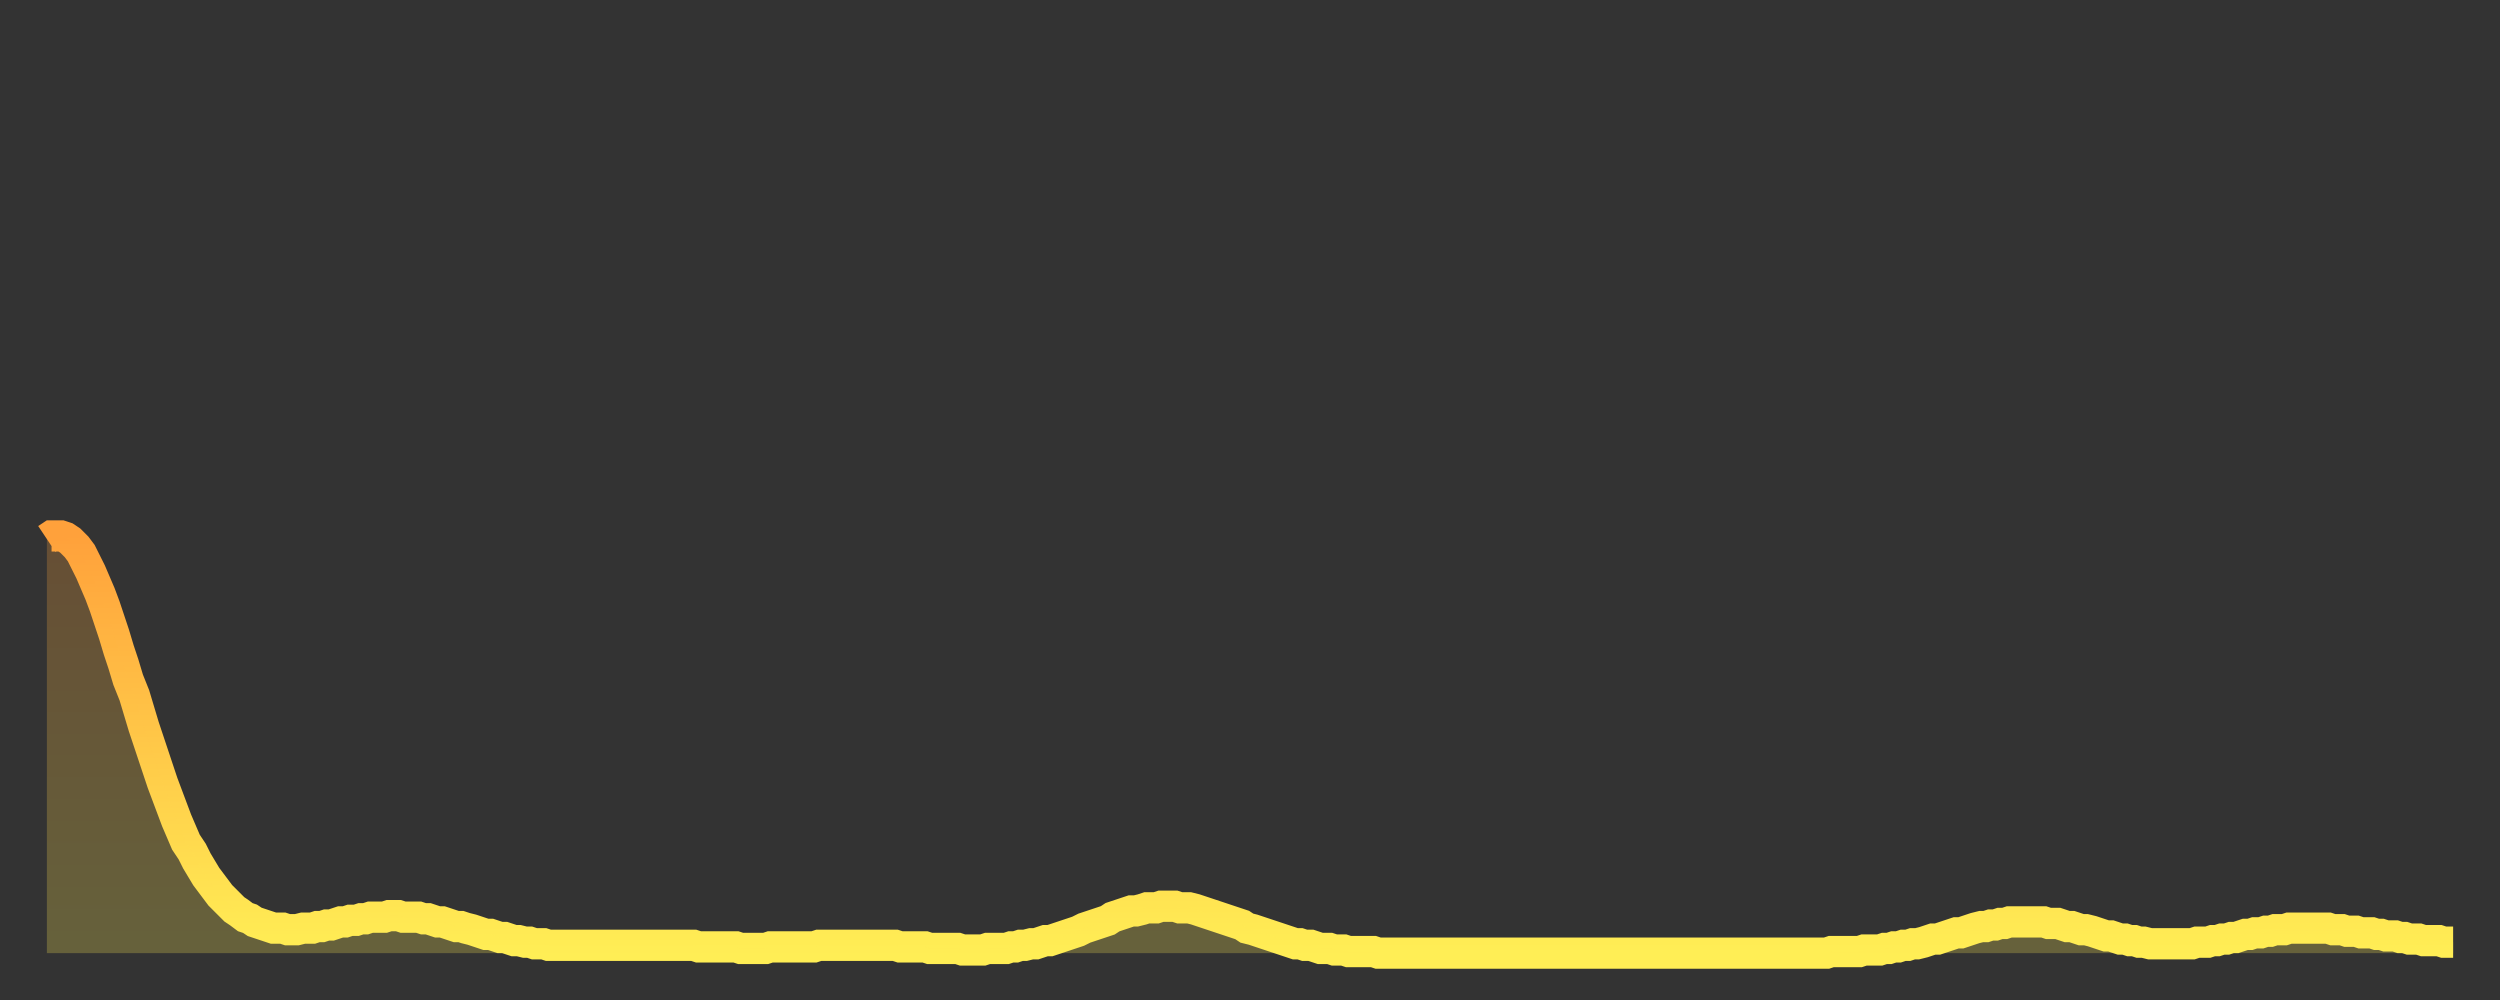 <?xml version="1.0" encoding="utf-8" ?>
<svg baseProfile="full" height="64" version="1.1" width="160" xmlns="http://www.w3.org/2000/svg" xmlns:ev="http://www.w3.org/2001/xml-events" xmlns:xlink="http://www.w3.org/1999/xlink"><rect width="100%" height="100%" fill="#333333" stroke="none"/><defs><linearGradient id="id2423506" x1="0" x2="0" y1="0" y2="1"><stop offset="0%" stop-color="#ffa13b" /><stop offset="50%" stop-color="#ffc848" /><stop offset="100%" stop-color="#ffee55" /></linearGradient></defs><g transform="translate(3,3)"><g><path d="M 0.0 31.5 0.3 31.3 0.6 31.3 0.9 31.3 1.2 31.4 1.5 31.6 1.9 32.0 2.2 32.4 2.5 33.0 2.8 33.6 3.1 34.3 3.4 35.0 3.7 35.8 4.0 36.7 4.3 37.6 4.6 38.6 4.9 39.5 5.2 40.5 5.6 41.5 5.9 42.5 6.2 43.5 6.5 44.4 6.8 45.3 7.1 46.2 7.4 47.1 7.7 47.9 8.0 48.7 8.3 49.5 8.6 50.2 8.9 50.9 9.3 51.5 9.6 52.1 9.9 52.6 10.2 53.1 10.5 53.5 10.8 53.9 11.1 54.3 11.4 54.6 11.7 54.9 12.0 55.2 12.3 55.4 12.7 55.7 13.0 55.8 13.3 56.0 13.6 56.1 13.9 56.2 14.2 56.3 14.5 56.4 14.8 56.4 15.1 56.4 15.4 56.5 15.7 56.5 16.0 56.5 16.4 56.4 16.7 56.4 17.0 56.4 17.3 56.3 17.6 56.3 17.9 56.2 18.2 56.2 18.5 56.1 18.8 56.0 19.1 56.0 19.4 55.9 19.8 55.9 20.1 55.8 20.4 55.8 20.7 55.7 21.0 55.7 21.3 55.7 21.6 55.7 21.9 55.6 22.2 55.6 22.5 55.6 22.8 55.7 23.1 55.7 23.5 55.7 23.8 55.7 24.1 55.8 24.4 55.8 24.7 55.9 25.0 56.0 25.3 56.0 25.6 56.1 25.9 56.2 26.2 56.3 26.5 56.3 26.8 56.4 27.2 56.5 27.5 56.6 27.8 56.7 28.1 56.8 28.4 56.8 28.7 56.9 29.0 57.0 29.3 57.0 29.6 57.1 29.9 57.2 30.2 57.2 30.6 57.3 30.9 57.3 31.2 57.4 31.5 57.4 31.8 57.4 32.1 57.5 32.4 57.5 32.7 57.5 33.0 57.5 33.3 57.5 33.6 57.5 33.9 57.5 34.3 57.5 34.6 57.5 34.9 57.5 35.2 57.5 35.5 57.5 35.8 57.5 36.1 57.5 36.4 57.5 36.7 57.5 37.0 57.5 37.3 57.5 37.7 57.5 38.0 57.5 38.3 57.5 38.6 57.5 38.9 57.5 39.2 57.5 39.5 57.5 39.8 57.5 40.1 57.5 40.4 57.5 40.7 57.5 41.0 57.5 41.4 57.5 41.7 57.6 42.0 57.6 42.3 57.6 42.6 57.6 42.9 57.6 43.2 57.6 43.5 57.6 43.8 57.6 44.1 57.6 44.4 57.7 44.7 57.7 45.1 57.7 45.4 57.7 45.7 57.7 46.0 57.7 46.3 57.6 46.6 57.6 46.9 57.6 47.2 57.6 47.5 57.6 47.8 57.6 48.1 57.6 48.5 57.6 48.8 57.6 49.1 57.6 49.4 57.5 49.7 57.5 50.0 57.5 50.3 57.5 50.6 57.5 50.9 57.5 51.2 57.5 51.5 57.5 51.8 57.5 52.2 57.5 52.5 57.5 52.8 57.5 53.1 57.5 53.4 57.5 53.7 57.5 54.0 57.5 54.3 57.5 54.6 57.6 54.9 57.6 55.2 57.6 55.6 57.6 55.9 57.6 56.2 57.6 56.5 57.7 56.8 57.7 57.1 57.7 57.4 57.7 57.7 57.7 58.0 57.7 58.3 57.7 58.6 57.8 58.9 57.8 59.3 57.8 59.6 57.8 59.9 57.8 60.2 57.7 60.5 57.7 60.8 57.7 61.1 57.7 61.4 57.7 61.7 57.6 62.0 57.6 62.3 57.5 62.6 57.5 63.0 57.4 63.3 57.4 63.6 57.3 63.9 57.2 64.2 57.2 64.5 57.1 64.8 57.0 65.1 56.9 65.4 56.8 65.7 56.7 66.0 56.6 66.4 56.4 66.7 56.3 67.0 56.2 67.3 56.1 67.6 56.0 67.9 55.9 68.2 55.7 68.5 55.6 68.8 55.5 69.1 55.4 69.4 55.3 69.7 55.3 70.1 55.2 70.4 55.1 70.7 55.1 71.0 55.1 71.3 55.0 71.6 55.0 71.9 55.0 72.2 55.0 72.5 55.1 72.8 55.1 73.1 55.1 73.5 55.2 73.8 55.3 74.1 55.4 74.4 55.5 74.7 55.6 75.0 55.7 75.3 55.8 75.6 55.9 75.9 56.0 76.2 56.1 76.5 56.2 76.8 56.4 77.2 56.5 77.5 56.6 77.8 56.7 78.1 56.8 78.4 56.9 78.7 57.0 79.0 57.1 79.3 57.2 79.6 57.3 79.9 57.4 80.2 57.4 80.5 57.5 80.9 57.5 81.2 57.6 81.5 57.7 81.8 57.7 82.1 57.7 82.4 57.8 82.7 57.8 83.0 57.8 83.3 57.9 83.6 57.9 83.9 57.9 84.3 57.9 84.6 57.9 84.9 57.9 85.2 58.0 85.5 58.0 85.8 58.0 86.1 58.0 86.4 58.0 86.7 58.0 87.0 58.0 87.3 58.0 87.6 58.0 88.0 58.0 88.3 58.0 88.6 58.0 88.9 58.0 89.2 58.0 89.5 58.0 89.8 58.0 90.1 58.0 90.4 58.0 90.7 58.0 91.0 58.0 91.4 58.0 91.7 58.0 92.0 58.0 92.3 58.0 92.6 58.0 92.9 58.0 93.2 58.0 93.5 58.0 93.8 58.0 94.1 58.0 94.4 58.0 94.7 58.0 95.1 58.0 95.4 58.0 95.7 58.0 96.0 58.0 96.3 58.0 96.6 58.0 96.9 58.0 97.2 58.0 97.5 58.0 97.8 58.0 98.1 58.0 98.4 58.0 98.8 58.0 99.1 58.0 99.4 58.0 99.7 58.0 100.0 58.0 100.3 58.0 100.6 58.0 100.9 58.0 101.2 58.0 101.5 58.0 101.8 58.0 102.2 58.0 102.5 58.0 102.8 58.0 103.1 58.0 103.4 58.0 103.7 58.0 104.0 58.0 104.3 58.0 104.6 58.0 104.9 58.0 105.2 58.0 105.5 58.0 105.9 58.0 106.2 58.0 106.5 58.0 106.8 58.0 107.1 58.0 107.4 58.0 107.7 58.0 108.0 58.0 108.3 58.0 108.6 58.0 108.9 58.0 109.3 58.0 109.6 58.0 109.9 58.0 110.2 58.0 110.5 58.0 110.8 58.0 111.1 58.0 111.4 58.0 111.7 58.0 112.0 58.0 112.3 58.0 112.6 58.0 113.0 58.0 113.3 58.0 113.6 58.0 113.9 58.0 114.2 57.9 114.5 57.9 114.8 57.9 115.1 57.9 115.4 57.9 115.7 57.9 116.0 57.9 116.3 57.8 116.7 57.8 117.0 57.8 117.3 57.8 117.6 57.7 117.9 57.7 118.2 57.6 118.5 57.6 118.8 57.5 119.1 57.5 119.4 57.4 119.7 57.4 120.1 57.3 120.4 57.2 120.7 57.1 121.0 57.1 121.3 57.0 121.6 56.9 121.9 56.8 122.2 56.7 122.5 56.7 122.8 56.6 123.1 56.5 123.4 56.4 123.8 56.3 124.1 56.3 124.4 56.2 124.7 56.2 125.0 56.1 125.3 56.1 125.6 56.0 125.9 56.0 126.2 56.0 126.5 56.0 126.8 56.0 127.2 56.0 127.5 56.0 127.8 56.0 128.1 56.1 128.4 56.1 128.7 56.1 129.0 56.2 129.3 56.3 129.6 56.3 129.9 56.4 130.2 56.5 130.5 56.5 130.9 56.6 131.2 56.7 131.5 56.8 131.8 56.9 132.1 56.9 132.4 57.0 132.7 57.1 133.0 57.1 133.3 57.2 133.6 57.2 133.9 57.3 134.2 57.3 134.6 57.4 134.9 57.4 135.2 57.4 135.5 57.4 135.8 57.4 136.1 57.4 136.4 57.4 136.7 57.4 137.0 57.4 137.3 57.4 137.6 57.3 138.0 57.3 138.3 57.3 138.6 57.2 138.9 57.2 139.2 57.1 139.5 57.1 139.8 57.0 140.1 57.0 140.4 56.9 140.7 56.8 141.0 56.8 141.3 56.7 141.7 56.7 142.0 56.6 142.3 56.6 142.6 56.5 142.9 56.5 143.2 56.5 143.5 56.4 143.8 56.4 144.1 56.4 144.4 56.4 144.7 56.4 145.1 56.4 145.4 56.4 145.7 56.4 146.0 56.4 146.3 56.5 146.6 56.5 146.9 56.5 147.2 56.6 147.5 56.6 147.8 56.6 148.1 56.7 148.4 56.7 148.8 56.7 149.1 56.8 149.4 56.8 149.7 56.9 150.0 56.9 150.3 56.9 150.6 57.0 150.9 57.0 151.2 57.1 151.5 57.1 151.8 57.1 152.1 57.2 152.5 57.2 152.8 57.2 153.1 57.2 153.4 57.3 153.7 57.3 154.0 57.3" fill="none" id="graph-curve" opacity="1" stroke="url(#id2423506)" stroke-width="2" /><path d="M 0 58 L 0.0 31.5 0.3 31.3 0.6 31.3 0.9 31.3 1.2 31.4 1.5 31.6 1.9 32.0 2.2 32.4 2.5 33.0 2.8 33.6 3.1 34.3 3.4 35.0 3.7 35.8 4.0 36.7 4.3 37.6 4.6 38.6 4.9 39.5 5.2 40.5 5.6 41.5 5.9 42.5 6.2 43.5 6.5 44.4 6.8 45.3 7.1 46.2 7.4 47.1 7.7 47.9 8.0 48.7 8.3 49.5 8.6 50.2 8.9 50.9 9.3 51.5 9.6 52.1 9.9 52.6 10.2 53.1 10.5 53.5 10.8 53.9 11.1 54.3 11.4 54.6 11.7 54.9 12.0 55.2 12.3 55.4 12.7 55.7 13.0 55.8 13.3 56.0 13.6 56.1 13.9 56.2 14.2 56.3 14.5 56.4 14.8 56.4 15.1 56.4 15.4 56.5 15.7 56.5 16.0 56.5 16.4 56.4 16.7 56.4 17.0 56.4 17.3 56.3 17.6 56.3 17.9 56.2 18.2 56.2 18.5 56.1 18.8 56.0 19.1 56.0 19.4 55.9 19.8 55.9 20.1 55.8 20.4 55.8 20.7 55.7 21.0 55.7 21.3 55.7 21.6 55.7 21.9 55.6 22.2 55.6 22.5 55.6 22.8 55.7 23.1 55.7 23.5 55.7 23.8 55.7 24.1 55.8 24.4 55.8 24.7 55.9 25.0 56.0 25.3 56.0 25.6 56.1 25.9 56.2 26.2 56.3 26.5 56.3 26.8 56.4 27.2 56.5 27.5 56.6 27.8 56.7 28.1 56.8 28.4 56.8 28.7 56.9 29.0 57.0 29.3 57.0 29.6 57.1 29.9 57.2 30.2 57.2 30.6 57.3 30.9 57.3 31.2 57.4 31.5 57.4 31.8 57.4 32.1 57.5 32.4 57.5 32.7 57.5 33.0 57.5 33.3 57.5 33.6 57.5 33.9 57.5 34.3 57.5 34.6 57.5 34.9 57.5 35.2 57.5 35.5 57.5 35.8 57.5 36.1 57.5 36.4 57.5 36.7 57.5 37.0 57.5 37.3 57.5 37.7 57.5 38.0 57.5 38.3 57.5 38.6 57.5 38.9 57.5 39.2 57.5 39.5 57.5 39.8 57.5 40.1 57.5 40.4 57.5 40.7 57.5 41.0 57.5 41.4 57.5 41.7 57.6 42.0 57.6 42.3 57.6 42.6 57.6 42.9 57.6 43.2 57.6 43.5 57.6 43.8 57.6 44.1 57.6 44.4 57.7 44.7 57.7 45.1 57.7 45.4 57.7 45.7 57.7 46.0 57.7 46.3 57.6 46.6 57.6 46.9 57.6 47.2 57.6 47.5 57.6 47.8 57.6 48.1 57.6 48.5 57.6 48.8 57.6 49.1 57.6 49.4 57.5 49.7 57.5 50.0 57.5 50.3 57.5 50.6 57.5 50.9 57.5 51.2 57.5 51.5 57.5 51.8 57.5 52.2 57.5 52.5 57.5 52.8 57.5 53.1 57.5 53.4 57.5 53.7 57.5 54.0 57.5 54.3 57.5 54.6 57.6 54.9 57.6 55.2 57.6 55.6 57.6 55.9 57.6 56.2 57.6 56.5 57.7 56.8 57.7 57.1 57.7 57.4 57.7 57.7 57.7 58.0 57.7 58.3 57.7 58.6 57.8 58.9 57.8 59.3 57.8 59.6 57.8 59.9 57.8 60.2 57.7 60.5 57.7 60.8 57.7 61.1 57.7 61.4 57.7 61.7 57.6 62.0 57.6 62.3 57.5 62.6 57.5 63.0 57.4 63.3 57.4 63.6 57.3 63.9 57.2 64.2 57.2 64.5 57.1 64.8 57.0 65.1 56.9 65.4 56.8 65.7 56.7 66.0 56.6 66.4 56.4 66.7 56.3 67.0 56.2 67.3 56.1 67.6 56.0 67.9 55.9 68.2 55.7 68.5 55.6 68.8 55.5 69.1 55.4 69.4 55.3 69.7 55.3 70.1 55.2 70.4 55.1 70.7 55.1 71.0 55.1 71.3 55.0 71.6 55.0 71.9 55.0 72.2 55.0 72.5 55.1 72.8 55.1 73.1 55.1 73.5 55.2 73.8 55.3 74.1 55.4 74.4 55.5 74.7 55.6 75.0 55.7 75.3 55.8 75.6 55.9 75.9 56.0 76.2 56.1 76.5 56.2 76.8 56.4 77.2 56.5 77.5 56.6 77.8 56.7 78.1 56.8 78.4 56.9 78.7 57.0 79.0 57.1 79.3 57.2 79.6 57.3 79.9 57.4 80.2 57.4 80.5 57.5 80.9 57.5 81.2 57.6 81.5 57.7 81.8 57.7 82.1 57.7 82.4 57.8 82.7 57.8 83.0 57.8 83.3 57.9 83.6 57.9 83.9 57.9 84.3 57.9 84.6 57.9 84.9 57.9 85.2 58.0 85.5 58.0 85.8 58.0 86.1 58.0 86.4 58.0 86.7 58.0 87.0 58.0 87.3 58.0 87.6 58.0 88.0 58.0 88.3 58.0 88.6 58.0 88.9 58.0 89.2 58.0 89.5 58.0 89.8 58.0 90.1 58.0 90.4 58.0 90.7 58.0 91.0 58.0 91.4 58.0 91.7 58.0 92.0 58.0 92.3 58.0 92.6 58.0 92.9 58.0 93.2 58.0 93.5 58.0 93.8 58.0 94.1 58.0 94.4 58.0 94.7 58.0 95.1 58.0 95.4 58.0 95.7 58.0 96.0 58.0 96.3 58.0 96.6 58.0 96.9 58.0 97.2 58.0 97.5 58.0 97.8 58.0 98.1 58.0 98.4 58.0 98.8 58.0 99.1 58.0 99.4 58.0 99.7 58.0 100.0 58.0 100.3 58.0 100.6 58.0 100.9 58.0 101.2 58.0 101.5 58.0 101.8 58.0 102.2 58.0 102.5 58.0 102.8 58.0 103.1 58.0 103.4 58.0 103.7 58.0 104.0 58.0 104.3 58.0 104.6 58.0 104.9 58.0 105.2 58.0 105.5 58.0 105.9 58.0 106.2 58.0 106.5 58.0 106.8 58.0 107.1 58.0 107.4 58.0 107.7 58.0 108.0 58.0 108.3 58.0 108.6 58.0 108.9 58.0 109.3 58.0 109.6 58.0 109.9 58.0 110.2 58.0 110.5 58.0 110.8 58.0 111.1 58.0 111.4 58.0 111.7 58.0 112.0 58.0 112.3 58.0 112.6 58.0 113.0 58.0 113.3 58.0 113.6 58.0 113.9 58.0 114.2 57.9 114.5 57.9 114.8 57.9 115.1 57.9 115.4 57.9 115.7 57.9 116.0 57.9 116.3 57.8 116.7 57.8 117.0 57.8 117.3 57.8 117.6 57.7 117.9 57.7 118.2 57.6 118.5 57.6 118.8 57.5 119.1 57.5 119.4 57.4 119.7 57.4 120.1 57.3 120.4 57.2 120.7 57.1 121.0 57.1 121.3 57.0 121.6 56.9 121.9 56.8 122.2 56.7 122.5 56.7 122.8 56.6 123.1 56.5 123.4 56.4 123.8 56.3 124.1 56.3 124.4 56.2 124.7 56.2 125.0 56.1 125.3 56.1 125.6 56.0 125.9 56.0 126.2 56.0 126.5 56.0 126.8 56.0 127.2 56.0 127.5 56.0 127.8 56.0 128.1 56.1 128.4 56.1 128.7 56.1 129.0 56.2 129.3 56.3 129.6 56.3 129.9 56.4 130.2 56.5 130.5 56.5 130.9 56.6 131.2 56.7 131.5 56.8 131.8 56.9 132.1 56.9 132.4 57.0 132.7 57.1 133.0 57.1 133.3 57.2 133.6 57.2 133.9 57.3 134.2 57.3 134.6 57.4 134.9 57.4 135.2 57.4 135.5 57.4 135.8 57.4 136.1 57.4 136.4 57.4 136.7 57.4 137.0 57.4 137.3 57.4 137.6 57.3 138.0 57.3 138.3 57.3 138.6 57.2 138.9 57.2 139.2 57.1 139.5 57.1 139.8 57.0 140.1 57.0 140.4 56.9 140.7 56.8 141.0 56.8 141.3 56.7 141.7 56.7 142.0 56.6 142.3 56.6 142.6 56.5 142.9 56.5 143.2 56.5 143.5 56.4 143.8 56.4 144.1 56.4 144.4 56.4 144.7 56.4 145.1 56.4 145.4 56.4 145.7 56.4 146.0 56.4 146.3 56.5 146.6 56.5 146.9 56.5 147.2 56.6 147.5 56.6 147.8 56.6 148.1 56.7 148.4 56.7 148.8 56.7 149.1 56.8 149.4 56.8 149.7 56.9 150.0 56.9 150.3 56.9 150.6 57.0 150.9 57.0 151.2 57.1 151.5 57.1 151.8 57.1 152.1 57.2 152.5 57.2 152.8 57.2 153.1 57.2 153.4 57.3 153.7 57.3 154.0 57.3 154 58" fill="url(#id2423506)" fill-opacity=".25" id="graph-shadow" /></g></g></svg>
